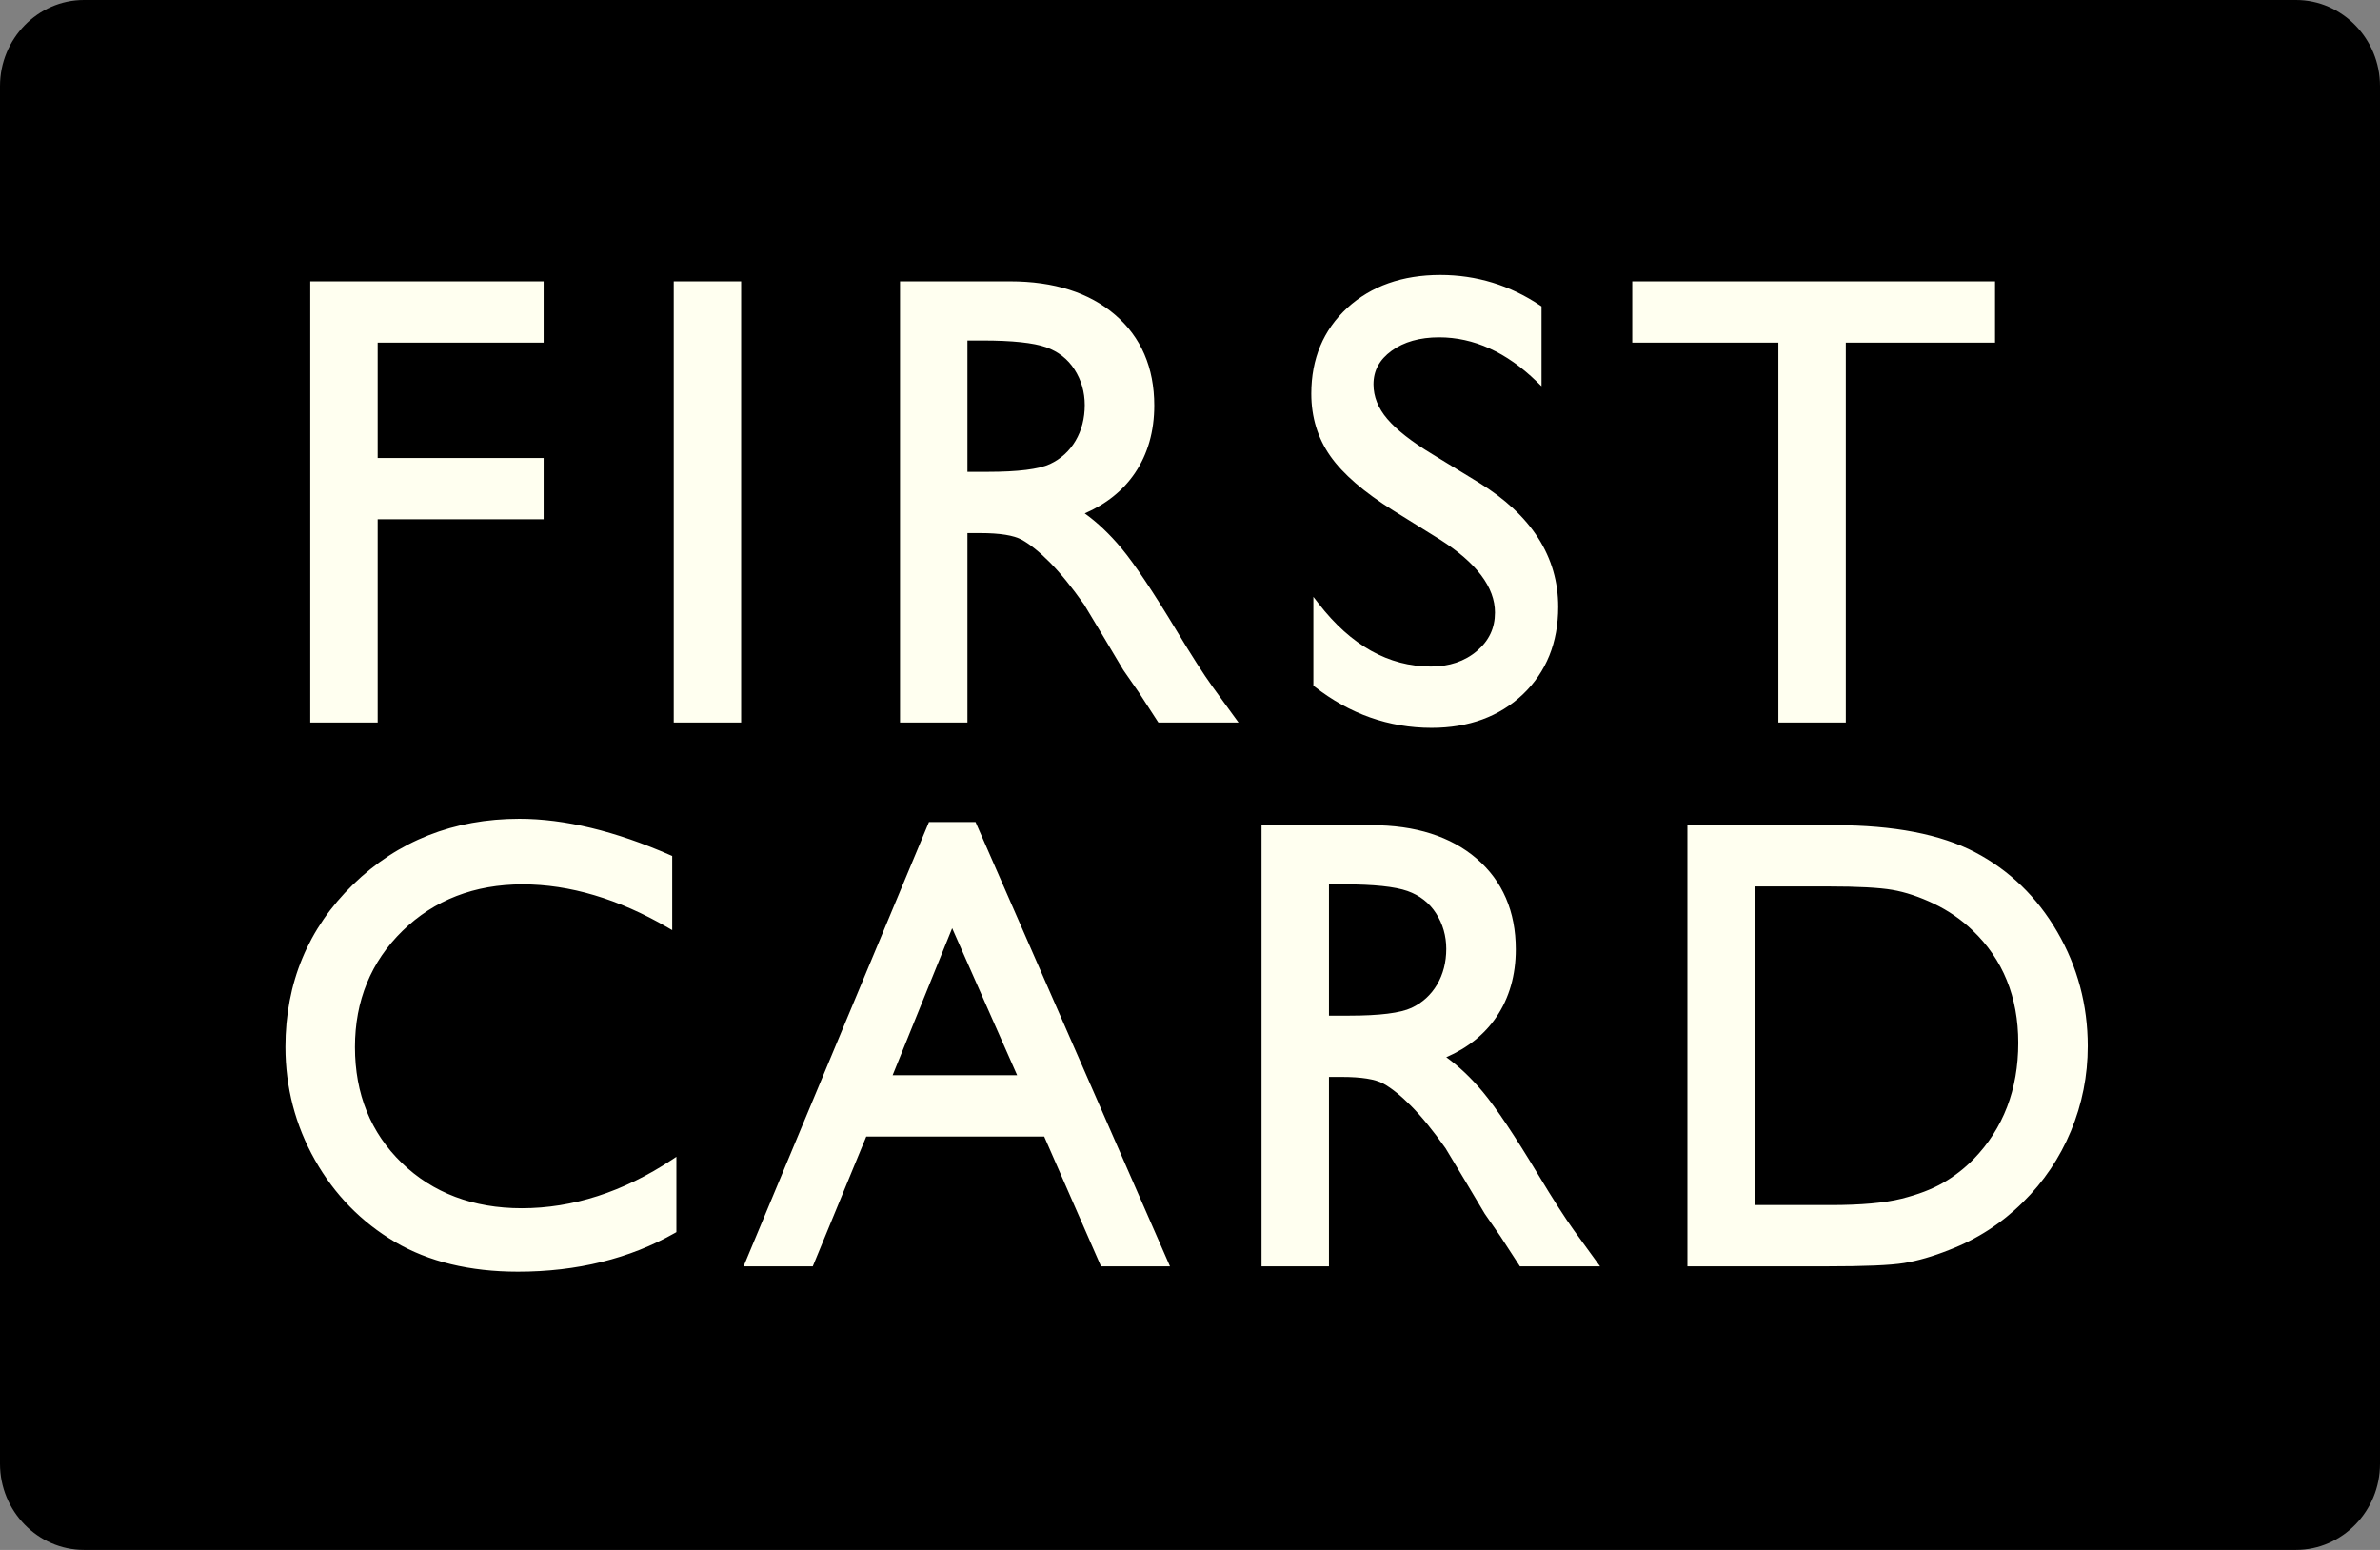 <?xml version="1.0" encoding="utf-8"?>
<svg xmlns="http://www.w3.org/2000/svg" xmlns:xlink="http://www.w3.org/1999/xlink" width="86px" height="56px" viewBox="0 0 86 56" version="1.1">
    
    <rect x="0" y="0" width="86" height="56" fill="#808080" stroke="none"/>
    
    <title>logos/fc</title>
    <desc>Created with Sketch.</desc>
    <g id="logos/fc" stroke="none" stroke-width="1" fill="none" fill-rule="evenodd">
        <path d="M82.965,0 L3.035,0 C1.366,0 2.84217094e-14,1.4 2.84217094e-14,3.111 L2.84217094e-14,52.889 C2.84217094e-14,54.6 1.366,56 3.035,56 L82.965,56 C84.634,56 86,54.6 86,52.889 L86,3.111 C86,1.4 84.634,0 82.965,0" id="Path" fill="#000000"/>
        <path d="M71.317,41.879 C70.984,42.217 70.613,42.506 70.214,42.736 C69.814,42.968 69.306,43.161 68.705,43.312 C68.103,43.463 67.242,43.54 66.145,43.54 L63.41,43.54 L63.41,32.029 L66.078,32.029 C67.132,32.029 67.907,32.071 68.379,32.152 C68.85,32.233 69.354,32.401 69.878,32.651 C70.401,32.901 70.871,33.225 71.276,33.614 C72.373,34.657 72.929,36.023 72.929,37.678 C72.929,39.364 72.386,40.777 71.317,41.879 L71.317,41.879 Z M66.309,29.815 C68.425,29.815 70.126,30.143 71.364,30.791 C72.605,31.44 73.605,32.408 74.337,33.667 C75.07,34.925 75.44,36.316 75.44,37.801 C75.44,38.862 75.236,39.893 74.832,40.864 C74.429,41.835 73.846,42.701 73.099,43.436 C72.337,44.194 71.44,44.775 70.433,45.161 C69.843,45.396 69.293,45.555 68.801,45.635 C68.304,45.715 67.384,45.754 65.987,45.754 L65.987,45.754 L60.974,45.754 L60.974,29.815 Z M48.576,31.953 C49.637,31.953 50.406,32.034 50.86,32.194 C51.302,32.351 51.649,32.622 51.891,33.001 C52.136,33.383 52.26,33.815 52.26,34.285 C52.26,34.765 52.148,35.199 51.928,35.574 C51.708,35.947 51.398,36.23 51.005,36.415 C50.606,36.602 49.848,36.697 48.753,36.697 L48.021,36.697 L48.021,31.953 L48.576,31.953 Z M49.564,29.815 C51.146,29.815 52.422,30.221 53.356,31.022 C54.295,31.829 54.772,32.932 54.772,34.302 C54.772,35.235 54.537,36.055 54.075,36.739 C53.647,37.373 53.035,37.862 52.26,38.199 C52.71,38.522 53.154,38.94 53.584,39.455 C54.06,40.026 54.734,41.034 55.587,42.45 C56.119,43.333 56.552,44.009 56.875,44.457 L56.875,44.457 L57.692,45.583 L57.817,45.754 L54.921,45.754 L54.89,45.706 C54.89,45.706 54.217,44.67 54.215,44.667 C54.203,44.646 54.169,44.595 54.086,44.481 C54.086,44.481 53.656,43.862 53.652,43.856 C53.652,43.856 52.968,42.707 52.968,42.707 C52.968,42.707 52.229,41.48 52.233,41.486 C51.783,40.849 51.365,40.336 50.99,39.959 C50.619,39.586 50.281,39.314 49.985,39.151 C49.695,38.992 49.192,38.911 48.491,38.911 L48.491,38.911 L48.021,38.911 L48.021,45.754 L45.585,45.754 L45.585,29.815 Z M35.513,12.303 C36.574,12.303 37.343,12.385 37.797,12.545 C38.239,12.702 38.586,12.973 38.828,13.352 C39.073,13.734 39.197,14.166 39.197,14.636 C39.197,15.116 39.085,15.55 38.865,15.925 C38.645,16.298 38.335,16.581 37.942,16.766 C37.543,16.953 36.785,17.048 35.69,17.048 L34.958,17.048 L34.958,12.303 L35.513,12.303 Z M34.406,33.537 L36.754,38.85 L32.254,38.85 L34.406,33.537 Z M36.501,10.166 C38.083,10.166 39.359,10.572 40.293,11.374 C41.232,12.18 41.709,13.283 41.709,14.653 C41.709,15.586 41.474,16.406 41.012,17.09 C40.584,17.724 39.972,18.213 39.197,18.55 C39.647,18.873 40.091,19.291 40.521,19.806 C40.996,20.377 41.671,21.385 42.524,22.801 C43.056,23.684 43.489,24.36 43.812,24.808 L43.812,24.808 L44.629,25.934 L44.754,26.105 L41.858,26.105 L41.826,26.057 C41.826,26.057 41.154,25.021 41.152,25.018 C41.139,24.997 41.106,24.946 41.023,24.832 C41.023,24.832 40.593,24.213 40.589,24.207 C40.589,24.207 39.905,23.058 39.905,23.058 C39.905,23.058 39.166,21.831 39.17,21.837 C38.72,21.201 38.302,20.687 37.927,20.31 C37.556,19.937 37.218,19.665 36.922,19.502 C36.632,19.343 36.129,19.262 35.428,19.262 L35.428,19.262 L34.958,19.262 L34.958,26.105 L32.522,26.105 L32.522,10.166 Z M18.769,29.584 C20.4,29.584 22.236,30.027 24.226,30.9 L24.29,30.928 L24.29,33.607 L24.132,33.515 C22.349,32.478 20.583,31.953 18.884,31.953 C17.149,31.953 15.69,32.517 14.547,33.631 C13.405,34.744 12.826,36.157 12.826,37.832 C12.826,39.522 13.394,40.93 14.517,42.016 C15.64,43.104 17.099,43.655 18.854,43.655 C20.696,43.655 22.521,43.066 24.278,41.904 L24.441,41.796 L24.441,44.518 L24.387,44.549 C22.756,45.476 20.848,45.947 18.716,45.947 C16.979,45.947 15.484,45.585 14.272,44.872 C13.059,44.158 12.086,43.162 11.379,41.91 C10.672,40.658 10.314,39.285 10.314,37.827 C10.314,35.513 11.135,33.54 12.755,31.961 C14.374,30.384 16.398,29.584 18.769,29.584 Z M35.25,29.7 L35.278,29.764 L42.211,45.603 L42.277,45.754 L39.785,45.754 L39.757,45.691 L37.732,41.064 L31.302,41.064 L29.396,45.689 L29.369,45.754 L26.869,45.754 L33.541,29.765 L33.568,29.7 L35.25,29.7 Z M52.046,9.935 C53.351,9.935 54.565,10.307 55.655,11.039 L55.702,11.071 L55.702,13.956 L55.524,13.783 C54.435,12.725 53.25,12.188 52.002,12.188 C51.305,12.188 50.727,12.352 50.283,12.676 C49.844,12.996 49.63,13.392 49.63,13.887 C49.63,14.328 49.797,14.747 50.126,15.133 C50.463,15.531 51.011,15.96 51.754,16.409 C51.754,16.409 53.438,17.437 53.438,17.438 C55.341,18.61 56.305,20.121 56.305,21.927 C56.305,23.216 55.876,24.278 55.03,25.085 C54.185,25.889 53.074,26.298 51.728,26.298 C50.187,26.298 48.764,25.795 47.499,24.805 L47.458,24.772 L47.458,21.564 L47.647,21.808 C48.813,23.318 50.179,24.083 51.706,24.083 C52.37,24.083 52.929,23.894 53.367,23.521 C53.807,23.147 54.02,22.692 54.02,22.131 C54.02,21.22 53.352,20.334 52.035,19.496 L50.354,18.45 C49.292,17.788 48.525,17.125 48.072,16.481 C47.615,15.831 47.383,15.072 47.383,14.225 C47.383,12.959 47.821,11.916 48.684,11.124 C49.545,10.335 50.676,9.935 52.046,9.935 Z M19.644,10.166 L19.644,12.38 L13.647,12.38 L13.647,16.548 L19.644,16.548 L19.644,18.762 L13.647,18.762 L13.647,26.105 L11.211,26.105 L11.211,10.166 L19.644,10.166 Z M26.781,10.166 L26.781,26.105 L24.345,26.105 L24.345,10.166 L26.781,10.166 Z M72.09,10.166 L72.09,12.38 L66.697,12.38 L66.697,26.105 L64.261,26.105 L64.261,12.38 L58.981,12.38 L58.981,10.166 L72.09,10.166 Z" id="First-Card" fill="#FFFFF0"/>
    </g>
</svg>